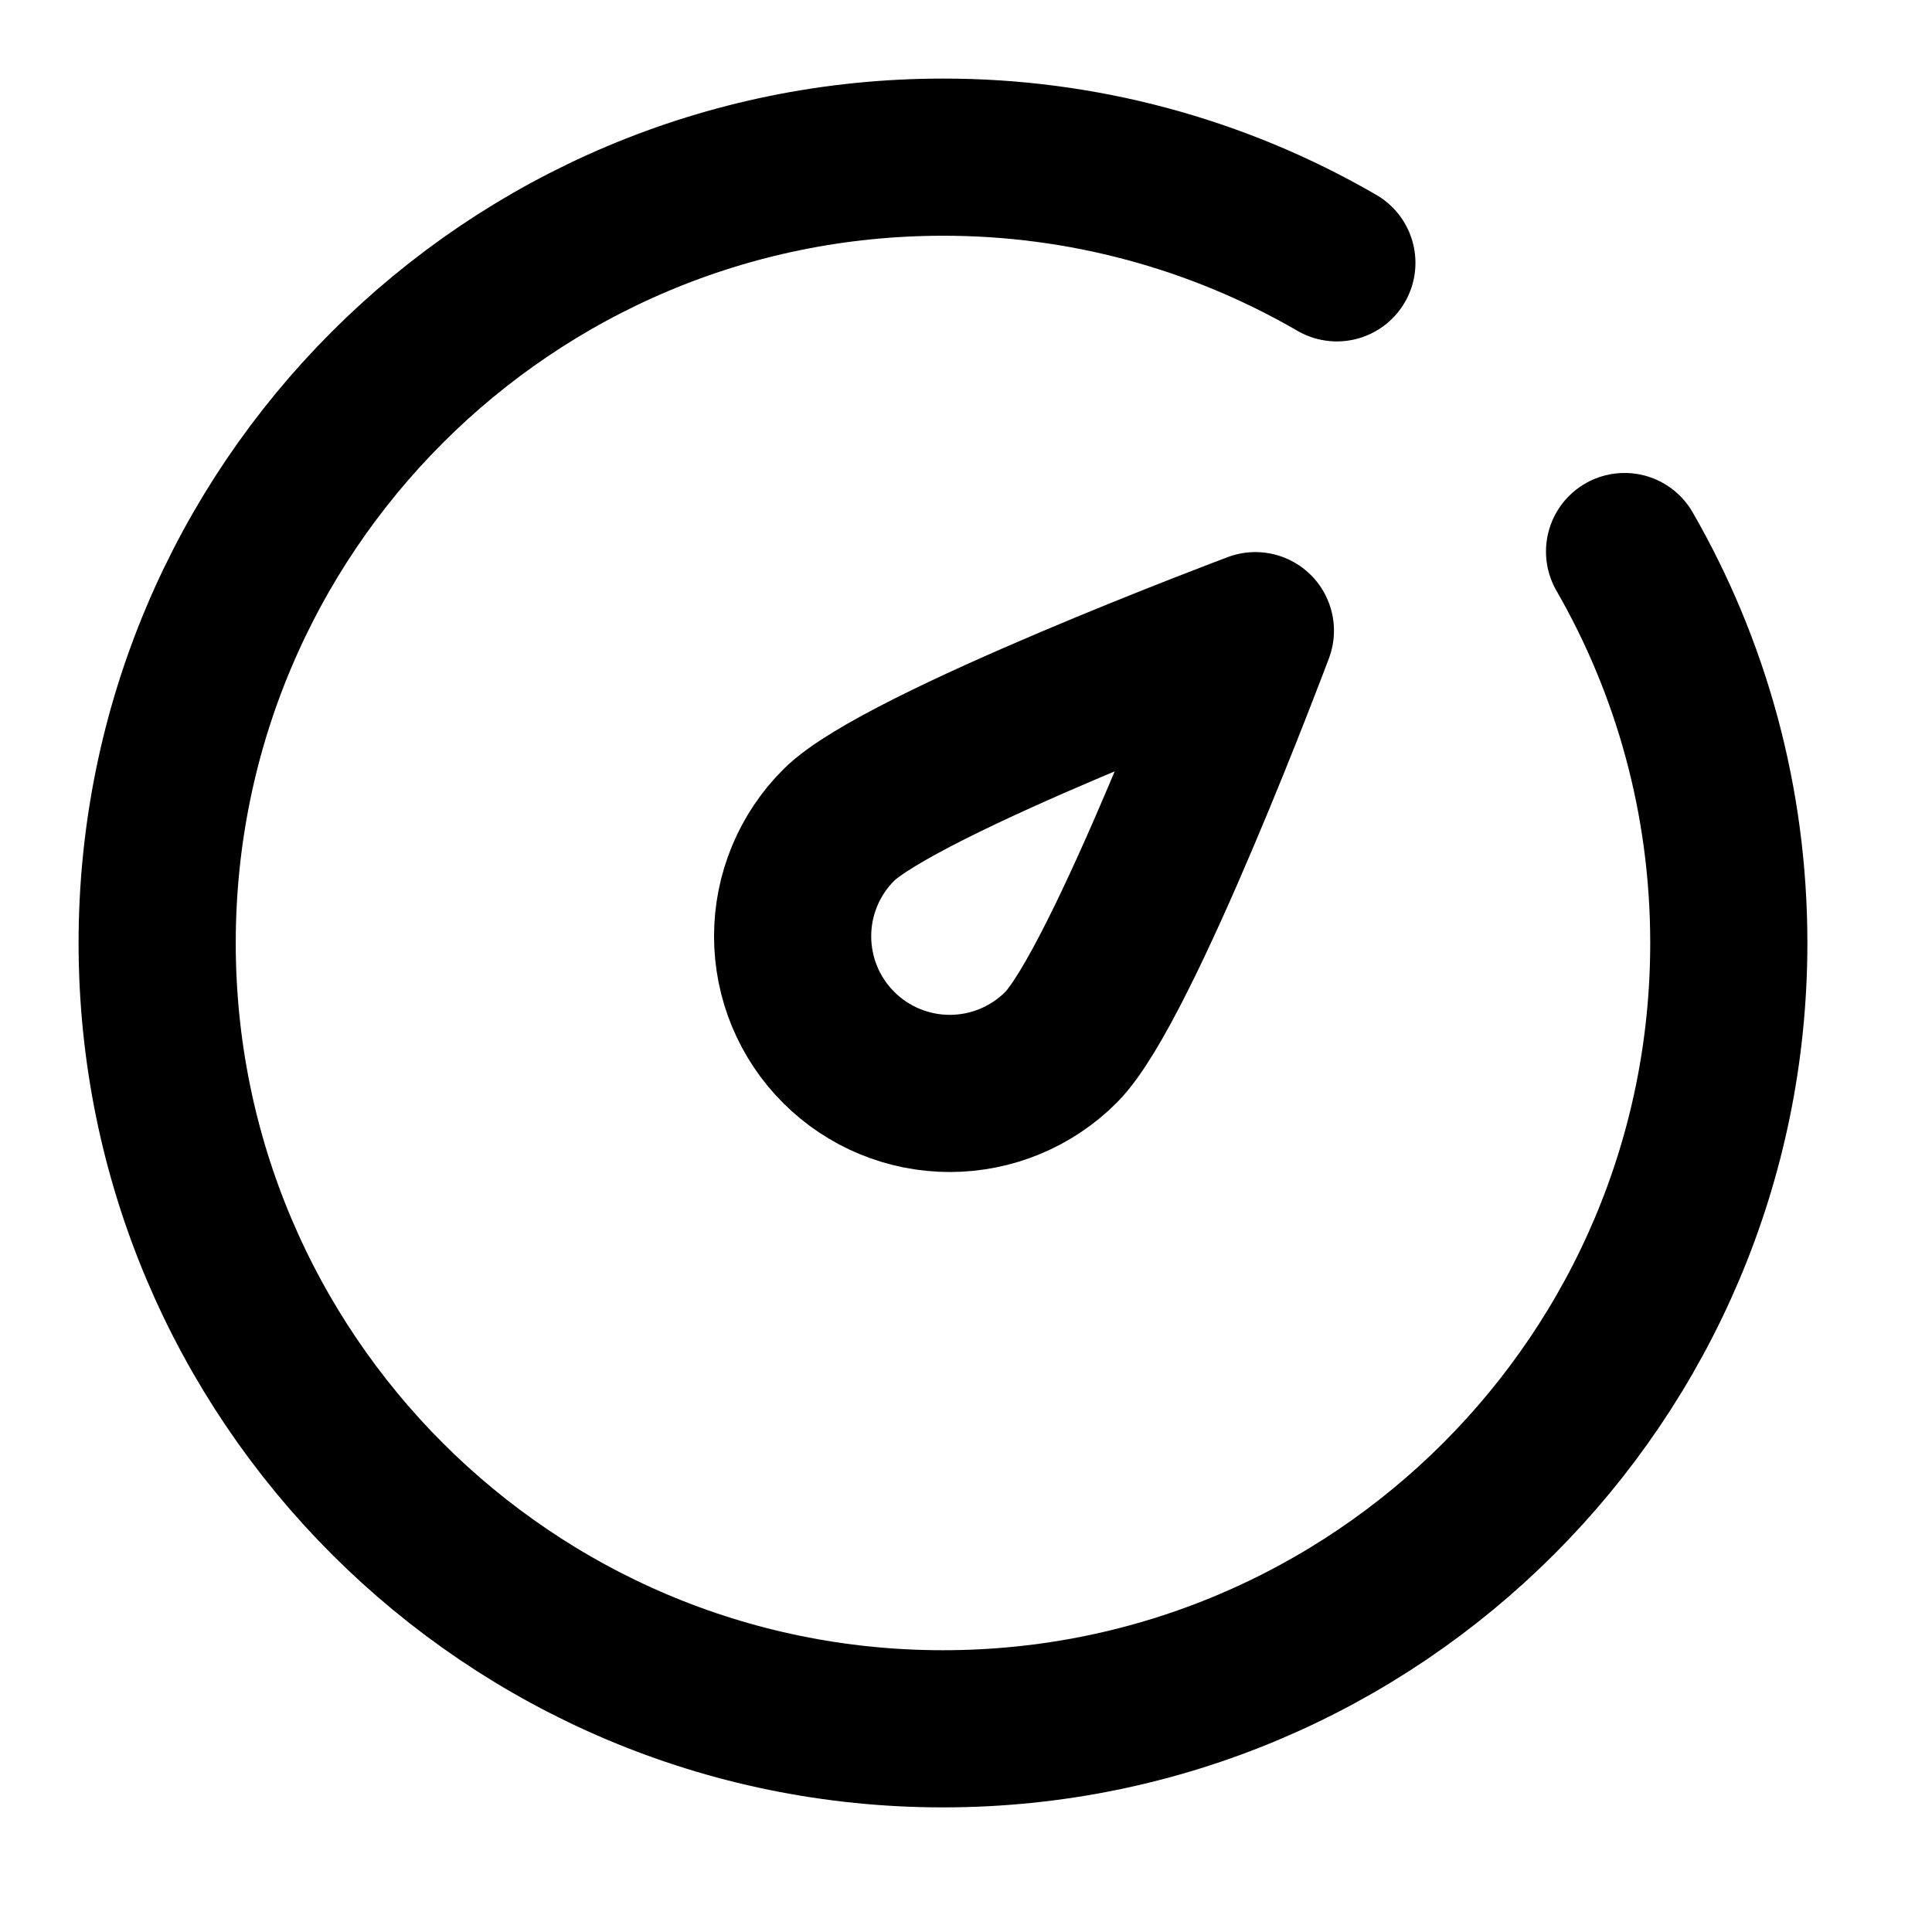 <?xml version="1.0" encoding="UTF-8"?> <svg xmlns="http://www.w3.org/2000/svg" width="23" height="23" viewBox="0 0 23 23" fill="none"> <path d="M15.915 3.129C14.491 2.303 12.873 1.869 11.226 1.871C6.059 1.871 1.871 6.059 1.871 11.226C1.871 16.393 6.059 20.581 11.226 20.581C16.393 20.581 20.581 16.393 20.581 11.226C20.581 9.53 20.13 7.938 19.34 6.566" stroke="black" stroke-width="1.871" stroke-linecap="round" stroke-linejoin="round"></path> <path d="M14.945 7.508C14.945 7.508 13.36 11.739 12.63 12.469C12.279 12.82 11.803 13.017 11.307 13.017C10.81 13.017 10.335 12.82 9.984 12.469C9.633 12.118 9.436 11.643 9.436 11.146C9.436 10.65 9.633 10.174 9.984 9.823C10.714 9.093 14.945 7.508 14.945 7.508Z" stroke="black" stroke-width="1.871" stroke-linejoin="round"></path> </svg> 